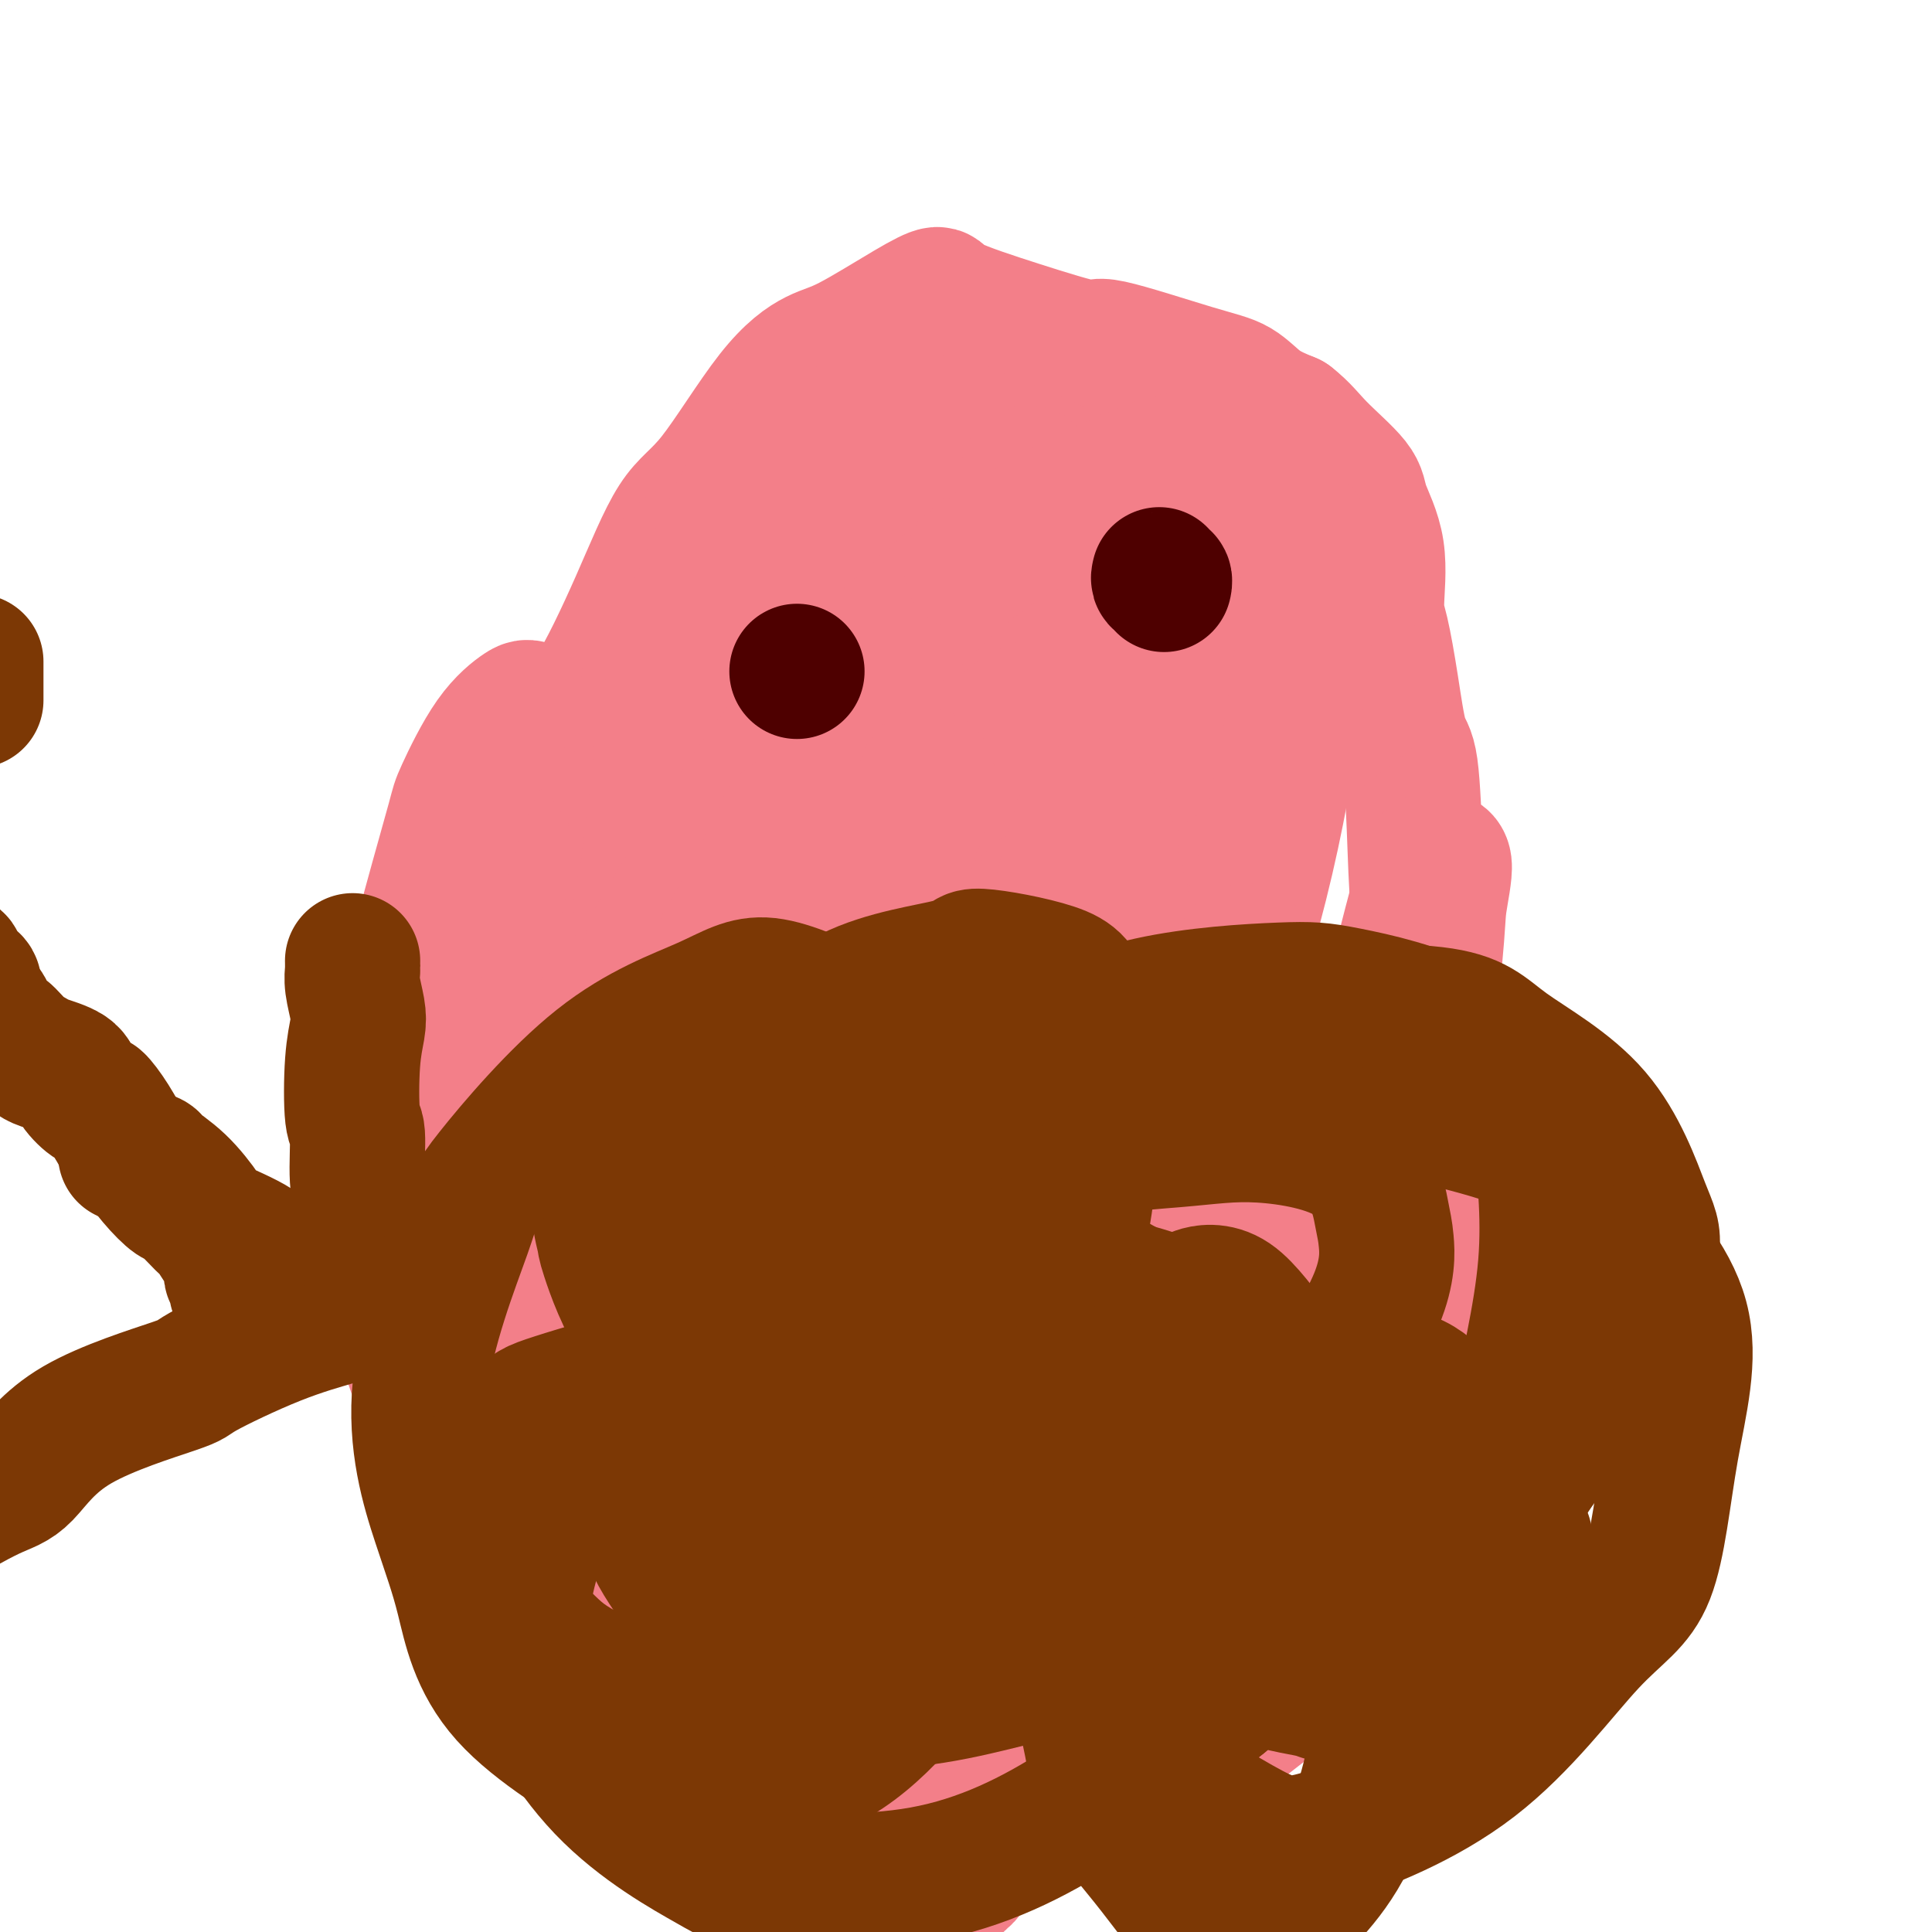 <svg viewBox='0 0 400 400' version='1.1' xmlns='http://www.w3.org/2000/svg' xmlns:xlink='http://www.w3.org/1999/xlink'><g fill='none' stroke='#F37F89' stroke-width='28' stroke-linecap='round' stroke-linejoin='round'><path d='M105,235c0.122,-0.001 0.244,-0.001 0,0c-0.244,0.001 -0.854,0.005 -1,0c-0.146,-0.005 0.172,-0.018 0,0c-0.172,0.018 -0.835,0.067 -1,0c-0.165,-0.067 0.167,-0.248 0,-1c-0.167,-0.752 -0.833,-2.073 -1,-3c-0.167,-0.927 0.164,-1.459 0,-3c-0.164,-1.541 -0.824,-4.092 -1,-7c-0.176,-2.908 0.133,-6.174 1,-11c0.867,-4.826 2.293,-11.214 3,-15c0.707,-3.786 0.696,-4.972 1,-9c0.304,-4.028 0.922,-10.899 3,-18c2.078,-7.101 5.617,-14.432 8,-18c2.383,-3.568 3.611,-3.373 6,-7c2.389,-3.627 5.941,-11.077 9,-18c3.059,-6.923 5.627,-13.321 8,-17c2.373,-3.679 4.552,-4.641 8,-9c3.448,-4.359 8.164,-12.115 12,-17c3.836,-4.885 6.790,-6.899 9,-8c2.210,-1.101 3.675,-1.289 7,-3c3.325,-1.711 8.511,-4.943 12,-7c3.489,-2.057 5.281,-2.938 6,-3c0.719,-0.062 0.364,0.694 3,2c2.636,1.306 8.262,3.163 14,5c5.738,1.837 11.586,3.654 14,4c2.414,0.346 1.393,-0.777 5,0c3.607,0.777 11.843,3.456 17,5c5.157,1.544 7.235,1.954 9,3c1.765,1.046 3.219,2.727 5,4c1.781,1.273 3.891,2.136 6,3'/><path d='M267,87c2.655,2.071 3.793,3.748 6,6c2.207,2.252 5.483,5.080 7,7c1.517,1.920 1.274,2.934 2,5c0.726,2.066 2.421,5.184 3,9c0.579,3.816 0.043,8.330 0,11c-0.043,2.670 0.409,3.496 1,6c0.591,2.504 1.323,6.686 2,11c0.677,4.314 1.299,8.758 2,11c0.701,2.242 1.480,2.281 2,6c0.520,3.719 0.780,11.119 1,17c0.220,5.881 0.400,10.244 1,15c0.600,4.756 1.620,9.905 2,13c0.380,3.095 0.120,4.138 0,7c-0.120,2.862 -0.098,7.544 0,12c0.098,4.456 0.274,8.685 1,11c0.726,2.315 2.004,2.717 2,5c-0.004,2.283 -1.288,6.449 -1,11c0.288,4.551 2.149,9.487 3,12c0.851,2.513 0.692,2.603 1,4c0.308,1.397 1.082,4.101 1,7c-0.082,2.899 -1.019,5.992 -1,8c0.019,2.008 0.994,2.929 1,4c0.006,1.071 -0.958,2.291 -1,4c-0.042,1.709 0.837,3.908 1,5c0.163,1.092 -0.390,1.076 -1,2c-0.610,0.924 -1.275,2.788 -2,4c-0.725,1.212 -1.509,1.772 -2,4c-0.491,2.228 -0.688,6.123 -1,8c-0.312,1.877 -0.738,1.736 -1,3c-0.262,1.264 -0.361,3.933 -1,6c-0.639,2.067 -1.820,3.534 -3,5'/><path d='M292,326c-1.529,5.426 0.149,2.990 0,3c-0.149,0.010 -2.126,2.465 -4,5c-1.874,2.535 -3.645,5.148 -6,7c-2.355,1.852 -5.294,2.942 -9,5c-3.706,2.058 -8.179,5.083 -12,8c-3.821,2.917 -6.989,5.726 -10,7c-3.011,1.274 -5.865,1.012 -10,2c-4.135,0.988 -9.552,3.225 -15,5c-5.448,1.775 -10.926,3.086 -15,4c-4.074,0.914 -6.744,1.430 -9,2c-2.256,0.570 -4.099,1.195 -9,1c-4.901,-0.195 -12.860,-1.211 -17,-2c-4.140,-0.789 -4.460,-1.351 -8,-3c-3.540,-1.649 -10.299,-4.386 -16,-7c-5.701,-2.614 -10.343,-5.103 -15,-9c-4.657,-3.897 -9.327,-9.200 -13,-12c-3.673,-2.800 -6.347,-3.098 -10,-6c-3.653,-2.902 -8.283,-8.410 -12,-15c-3.717,-6.590 -6.520,-14.262 -8,-18c-1.480,-3.738 -1.636,-3.543 -4,-9c-2.364,-5.457 -6.934,-16.565 -9,-29c-2.066,-12.435 -1.626,-26.195 -1,-35c0.626,-8.805 1.438,-12.654 3,-19c1.562,-6.346 3.872,-15.189 6,-23c2.128,-7.811 4.073,-14.588 5,-18c0.927,-3.412 0.835,-3.457 2,-6c1.165,-2.543 3.586,-7.582 6,-11c2.414,-3.418 4.822,-5.215 6,-6c1.178,-0.785 1.125,-0.557 3,0c1.875,0.557 5.679,1.445 9,4c3.321,2.555 6.161,6.778 9,11'/><path d='M129,162c2.894,5.459 5.631,13.608 7,19c1.369,5.392 1.372,8.027 2,17c0.628,8.973 1.883,24.283 1,39c-0.883,14.717 -3.904,28.841 -5,38c-1.096,9.159 -0.266,13.354 -2,22c-1.734,8.646 -6.033,21.745 -11,30c-4.967,8.255 -10.603,11.667 -13,13c-2.397,1.333 -1.556,0.586 -2,0c-0.444,-0.586 -2.175,-1.011 -3,-3c-0.825,-1.989 -0.744,-5.543 -1,-7c-0.256,-1.457 -0.848,-0.817 -1,-11c-0.152,-10.183 0.136,-31.187 5,-53c4.864,-21.813 14.303,-44.433 19,-58c4.697,-13.567 4.652,-18.082 10,-27c5.348,-8.918 16.088,-22.241 26,-32c9.912,-9.759 18.996,-15.956 27,-21c8.004,-5.044 14.928,-8.934 19,-10c4.072,-1.066 5.294,0.694 8,1c2.706,0.306 6.898,-0.840 9,3c2.102,3.840 2.113,12.668 3,17c0.887,4.332 2.649,4.169 -1,17c-3.649,12.831 -12.710,38.657 -20,61c-7.290,22.343 -12.811,41.202 -17,51c-4.189,9.798 -7.047,10.535 -12,18c-4.953,7.465 -12.002,21.659 -19,30c-6.998,8.341 -13.945,10.829 -17,12c-3.055,1.171 -2.219,1.027 -3,1c-0.781,-0.027 -3.178,0.065 -5,-4c-1.822,-4.065 -3.067,-12.287 -4,-17c-0.933,-4.713 -1.552,-5.918 -1,-19c0.552,-13.082 2.276,-38.041 4,-63'/><path d='M132,226c1.988,-23.487 5.457,-41.203 7,-51c1.543,-9.797 1.159,-11.673 6,-22c4.841,-10.327 14.908,-29.105 19,-37c4.092,-7.895 2.208,-4.906 5,-5c2.792,-0.094 10.260,-3.270 14,-4c3.740,-0.730 3.751,0.988 5,2c1.249,1.012 3.736,1.320 8,8c4.264,6.680 10.304,19.734 14,27c3.696,7.266 5.049,8.746 4,18c-1.049,9.254 -4.498,26.282 -8,44c-3.502,17.718 -7.057,36.126 -9,46c-1.943,9.874 -2.275,11.215 -6,18c-3.725,6.785 -10.844,19.015 -16,26c-5.156,6.985 -8.349,8.727 -10,10c-1.651,1.273 -1.759,2.078 -4,2c-2.241,-0.078 -6.615,-1.039 -11,-5c-4.385,-3.961 -8.781,-10.923 -11,-15c-2.219,-4.077 -2.260,-5.269 -3,-17c-0.740,-11.731 -2.179,-34.000 -2,-52c0.179,-18.000 1.977,-31.732 3,-40c1.023,-8.268 1.271,-11.072 4,-18c2.729,-6.928 7.940,-17.981 13,-27c5.060,-9.019 9.968,-16.003 14,-20c4.032,-3.997 7.187,-5.008 13,-7c5.813,-1.992 14.282,-4.966 22,-7c7.718,-2.034 14.685,-3.130 21,-2c6.315,1.130 11.980,4.485 15,6c3.020,1.515 3.397,1.190 6,5c2.603,3.810 7.432,11.757 10,20c2.568,8.243 2.877,16.784 3,24c0.123,7.216 0.062,13.108 0,19'/><path d='M258,172c-0.727,13.816 -4.046,26.856 -11,41c-6.954,14.144 -17.545,29.392 -24,37c-6.455,7.608 -8.775,7.575 -13,12c-4.225,4.425 -10.353,13.307 -18,18c-7.647,4.693 -16.811,5.199 -21,5c-4.189,-0.199 -3.404,-1.101 -5,-3c-1.596,-1.899 -5.572,-4.796 -11,-11c-5.428,-6.204 -12.306,-15.715 -15,-22c-2.694,-6.285 -1.204,-9.343 -2,-19c-0.796,-9.657 -3.878,-25.914 -5,-40c-1.122,-14.086 -0.285,-26.002 0,-33c0.285,-6.998 0.016,-9.078 1,-14c0.984,-4.922 3.220,-12.685 4,-18c0.780,-5.315 0.104,-8.183 3,-10c2.896,-1.817 9.362,-2.585 13,-3c3.638,-0.415 4.446,-0.477 9,0c4.554,0.477 12.853,1.494 22,3c9.147,1.506 19.141,3.501 24,4c4.859,0.499 4.582,-0.499 10,1c5.418,1.499 16.530,5.496 25,8c8.470,2.504 14.298,3.515 18,4c3.702,0.485 5.277,0.445 9,2c3.723,1.555 9.594,4.705 12,6c2.406,1.295 1.349,0.737 1,1c-0.349,0.263 0.011,1.349 0,2c-0.011,0.651 -0.392,0.869 -8,7c-7.608,6.131 -22.442,18.176 -30,26c-7.558,7.824 -7.840,11.427 -16,17c-8.160,5.573 -24.197,13.116 -36,20c-11.803,6.884 -19.372,13.110 -26,16c-6.628,2.890 -12.314,2.445 -18,2'/><path d='M150,231c-4.000,0.127 -5.001,-0.556 -7,-2c-1.999,-1.444 -4.998,-3.648 -7,-11c-2.002,-7.352 -3.009,-19.853 -3,-27c0.009,-7.147 1.033,-8.941 2,-17c0.967,-8.059 1.876,-22.382 5,-35c3.124,-12.618 8.464,-23.529 11,-29c2.536,-5.471 2.267,-5.500 4,-8c1.733,-2.500 5.466,-7.470 10,-10c4.534,-2.530 9.868,-2.621 13,-3c3.132,-0.379 4.061,-1.046 8,-1c3.939,0.046 10.887,0.804 18,3c7.113,2.196 14.389,5.829 18,8c3.611,2.171 3.557,2.879 7,5c3.443,2.121 10.385,5.655 15,10c4.615,4.345 6.904,9.501 8,12c1.096,2.499 0.999,2.342 1,5c0.001,2.658 0.100,8.132 -2,13c-2.100,4.868 -6.398,9.130 -11,13c-4.602,3.870 -9.508,7.346 -12,9c-2.492,1.654 -2.570,1.485 -7,1c-4.430,-0.485 -13.210,-1.285 -19,-4c-5.790,-2.715 -8.589,-7.343 -10,-10c-1.411,-2.657 -1.436,-3.343 -4,-5c-2.564,-1.657 -7.669,-4.286 -11,-9c-3.331,-4.714 -4.889,-11.515 -6,-17c-1.111,-5.485 -1.777,-9.655 -1,-13c0.777,-3.345 2.995,-5.866 6,-9c3.005,-3.134 6.795,-6.881 9,-9c2.205,-2.119 2.824,-2.609 5,-3c2.176,-0.391 5.907,-0.683 10,1c4.093,1.683 8.546,5.342 13,9'/><path d='M213,98c2.740,2.179 3.090,3.126 5,7c1.910,3.874 5.380,10.676 7,18c1.620,7.324 1.390,15.170 1,26c-0.390,10.830 -0.941,24.642 -2,32c-1.059,7.358 -2.626,8.261 -6,14c-3.374,5.739 -8.553,16.313 -13,23c-4.447,6.687 -8.161,9.486 -10,11c-1.839,1.514 -1.804,1.744 -4,2c-2.196,0.256 -6.624,0.540 -10,-1c-3.376,-1.540 -5.699,-4.902 -7,-7c-1.301,-2.098 -1.580,-2.931 -2,-6c-0.420,-3.069 -0.980,-8.374 -1,-14c-0.020,-5.626 0.501,-11.574 2,-15c1.499,-3.426 3.975,-4.330 6,-7c2.025,-2.670 3.598,-7.106 7,-12c3.402,-4.894 8.632,-10.247 12,-13c3.368,-2.753 4.875,-2.905 7,-4c2.125,-1.095 4.869,-3.134 6,-4c1.131,-0.866 0.649,-0.559 0,0c-0.649,0.559 -1.464,1.369 -2,2c-0.536,0.631 -0.791,1.081 -2,3c-1.209,1.919 -3.371,5.306 -11,12c-7.629,6.694 -20.726,16.696 -27,22c-6.274,5.304 -5.726,5.909 -10,8c-4.274,2.091 -13.370,5.669 -18,7c-4.630,1.331 -4.793,0.415 -5,0c-0.207,-0.415 -0.456,-0.329 -1,-1c-0.544,-0.671 -1.383,-2.097 1,-7c2.383,-4.903 7.988,-13.282 13,-21c5.012,-7.718 9.432,-14.777 18,-24c8.568,-9.223 21.284,-20.612 34,-32'/><path d='M201,117c11.998,-8.834 24.994,-14.919 32,-18c7.006,-3.081 8.022,-3.158 12,-4c3.978,-0.842 10.919,-2.447 15,0c4.081,2.447 5.301,8.947 7,12c1.699,3.053 3.877,2.659 4,10c0.123,7.341 -1.811,22.417 -4,36c-2.189,13.583 -4.635,25.673 -9,41c-4.365,15.327 -10.649,33.892 -14,44c-3.351,10.108 -3.768,11.761 -6,19c-2.232,7.239 -6.277,20.066 -10,31c-3.723,10.934 -7.122,19.977 -9,25c-1.878,5.023 -2.235,6.026 -3,8c-0.765,1.974 -1.938,4.917 -3,6c-1.062,1.083 -2.012,0.304 -2,0c0.012,-0.304 0.986,-0.134 0,-2c-0.986,-1.866 -3.934,-5.767 -4,-14c-0.066,-8.233 2.749,-20.796 4,-28c1.251,-7.204 0.937,-9.048 1,-18c0.063,-8.952 0.502,-25.013 2,-39c1.498,-13.987 4.054,-25.900 5,-32c0.946,-6.100 0.280,-6.386 1,-10c0.720,-3.614 2.825,-10.557 4,-14c1.175,-3.443 1.420,-3.386 2,-3c0.580,0.386 1.495,1.103 2,2c0.505,0.897 0.601,1.975 1,4c0.399,2.025 1.101,4.995 4,17c2.899,12.005 7.995,33.043 9,44c1.005,10.957 -2.081,11.834 -4,21c-1.919,9.166 -2.670,26.622 -5,43c-2.330,16.378 -6.237,31.680 -9,42c-2.763,10.320 -4.381,15.660 -6,21'/><path d='M218,361c-5.261,14.435 -10.914,19.024 -14,22c-3.086,2.976 -3.603,4.339 -4,5c-0.397,0.661 -0.672,0.619 -1,1c-0.328,0.381 -0.709,1.185 -1,-2c-0.291,-3.185 -0.491,-10.358 1,-17c1.491,-6.642 4.674,-12.753 10,-25c5.326,-12.247 12.796,-30.628 21,-45c8.204,-14.372 17.144,-24.733 23,-31c5.856,-6.267 8.629,-8.438 14,-14c5.371,-5.562 13.339,-14.514 21,-21c7.661,-6.486 15.013,-10.505 20,-12c4.987,-1.495 7.609,-0.465 9,0c1.391,0.465 1.551,0.366 2,1c0.449,0.634 1.186,2.000 1,5c-0.186,3.000 -1.296,7.632 -2,11c-0.704,3.368 -1.004,5.470 -6,13c-4.996,7.530 -14.690,20.487 -23,30c-8.310,9.513 -15.235,15.583 -19,19c-3.765,3.417 -4.368,4.181 -7,7c-2.632,2.819 -7.293,7.693 -10,10c-2.707,2.307 -3.460,2.045 -4,1c-0.540,-1.045 -0.867,-2.874 -1,-4c-0.133,-1.126 -0.070,-1.548 1,-5c1.070,-3.452 3.149,-9.933 8,-19c4.851,-9.067 12.475,-20.721 17,-27c4.525,-6.279 5.952,-7.184 10,-10c4.048,-2.816 10.717,-7.545 15,-9c4.283,-1.455 6.179,0.363 7,1c0.821,0.637 0.567,0.095 1,2c0.433,1.905 1.552,6.259 0,13c-1.552,6.741 -5.776,15.871 -10,25'/><path d='M297,286c-1.929,5.690 -1.753,7.415 -5,14c-3.247,6.585 -9.917,18.030 -16,27c-6.083,8.970 -11.578,15.464 -14,19c-2.422,3.536 -1.769,4.114 -2,5c-0.231,0.886 -1.345,2.081 -2,1c-0.655,-1.081 -0.852,-4.439 -1,-6c-0.148,-1.561 -0.248,-1.326 0,-8c0.248,-6.674 0.845,-20.255 4,-34c3.155,-13.745 8.866,-27.652 11,-35c2.134,-7.348 0.689,-8.136 3,-18c2.311,-9.864 8.379,-28.804 12,-41c3.621,-12.196 4.795,-17.648 6,-22c1.205,-4.352 2.441,-7.603 3,-9c0.559,-1.397 0.439,-0.940 1,-1c0.561,-0.060 1.802,-0.637 2,1c0.198,1.637 -0.645,5.486 -1,8c-0.355,2.514 -0.220,3.691 -1,12c-0.780,8.309 -2.476,23.750 -5,39c-2.524,15.250 -5.876,30.311 -8,38c-2.124,7.689 -3.020,8.008 -5,13c-1.980,4.992 -5.045,14.659 -9,23c-3.955,8.341 -8.800,15.358 -11,19c-2.200,3.642 -1.756,3.911 -2,5c-0.244,1.089 -1.175,2.999 -2,3c-0.825,0.001 -1.542,-1.906 -2,-3c-0.458,-1.094 -0.656,-1.375 -1,-4c-0.344,-2.625 -0.835,-7.593 -1,-18c-0.165,-10.407 -0.003,-26.253 1,-41c1.003,-14.747 2.847,-28.393 4,-36c1.153,-7.607 1.615,-9.173 2,-13c0.385,-3.827 0.692,-9.913 1,-16'/><path d='M259,208c0.803,-12.214 -0.691,-10.250 -1,-10c-0.309,0.250 0.565,-1.216 0,-1c-0.565,0.216 -2.569,2.113 -4,5c-1.431,2.887 -2.288,6.763 -4,9c-1.712,2.237 -4.279,2.835 -9,15c-4.721,12.165 -11.596,35.896 -20,54c-8.404,18.104 -18.336,30.579 -23,38c-4.664,7.421 -4.059,9.788 -6,16c-1.941,6.212 -6.427,16.271 -10,21c-3.573,4.729 -6.235,4.130 -8,3c-1.765,-1.130 -2.635,-2.790 -3,-3c-0.365,-0.210 -0.225,1.031 -1,-4c-0.775,-5.031 -2.464,-16.333 -2,-34c0.464,-17.667 3.081,-41.699 4,-55c0.919,-13.301 0.141,-15.871 1,-25c0.859,-9.129 3.354,-24.817 5,-37c1.646,-12.183 2.444,-20.860 3,-25c0.556,-4.140 0.871,-3.741 1,-5c0.129,-1.259 0.070,-4.174 0,-5c-0.070,-0.826 -0.153,0.439 0,1c0.153,0.561 0.542,0.418 1,2c0.458,1.582 0.986,4.890 0,18c-0.986,13.110 -3.487,36.024 -5,48c-1.513,11.976 -2.040,13.014 -4,22c-1.960,8.986 -5.354,25.919 -8,38c-2.646,12.081 -4.542,19.309 -6,24c-1.458,4.691 -2.476,6.845 -3,8c-0.524,1.155 -0.553,1.309 -1,2c-0.447,0.691 -1.313,1.917 -1,-2c0.313,-3.917 1.804,-12.976 3,-21c1.196,-8.024 2.098,-15.012 3,-22'/><path d='M161,283c1.855,-14.634 4.493,-29.718 8,-45c3.507,-15.282 7.882,-30.761 10,-40c2.118,-9.239 1.980,-12.236 4,-17c2.020,-4.764 6.198,-11.294 8,-15c1.802,-3.706 1.227,-4.586 1,-5c-0.227,-0.414 -0.106,-0.361 0,0c0.106,0.361 0.199,1.031 -1,5c-1.199,3.969 -3.689,11.239 -6,16c-2.311,4.761 -4.444,7.014 -8,15c-3.556,7.986 -8.535,21.705 -13,31c-4.465,9.295 -8.414,14.165 -11,17c-2.586,2.835 -3.807,3.635 -6,5c-2.193,1.365 -5.356,3.295 -7,3c-1.644,-0.295 -1.769,-2.816 -2,-4c-0.231,-1.184 -0.568,-1.032 -1,-6c-0.432,-4.968 -0.957,-15.058 2,-25c2.957,-9.942 9.398,-19.737 14,-28c4.602,-8.263 7.364,-14.994 9,-18c1.636,-3.006 2.145,-2.285 3,-3c0.855,-0.715 2.058,-2.865 3,-2c0.942,0.865 1.625,4.744 2,6c0.375,1.256 0.443,-0.113 0,8c-0.443,8.113 -1.398,25.707 -4,41c-2.602,15.293 -6.850,28.286 -9,36c-2.150,7.714 -2.200,10.148 -3,15c-0.800,4.852 -2.349,12.122 -3,16c-0.651,3.878 -0.404,4.365 0,4c0.404,-0.365 0.964,-1.582 1,-2c0.036,-0.418 -0.452,-0.036 2,-7c2.452,-6.964 7.843,-21.276 12,-31c4.157,-9.724 7.078,-14.862 10,-20'/><path d='M176,233c5.667,-14.495 7.335,-20.733 8,-24c0.665,-3.267 0.327,-3.562 0,-4c-0.327,-0.438 -0.643,-1.020 -1,0c-0.357,1.020 -0.754,3.643 -3,10c-2.246,6.357 -6.339,16.449 -12,31c-5.661,14.551 -12.890,33.562 -16,45c-3.110,11.438 -2.102,15.303 -2,21c0.102,5.697 -0.703,13.226 -1,16c-0.297,2.774 -0.085,0.793 0,0c0.085,-0.793 0.042,-0.396 0,0'/></g>
<g fill='none' stroke='#4E0000' stroke-width='28' stroke-linecap='round' stroke-linejoin='round'><path d='M165,139c0.000,0.000 0.000,0.000 0,0c0.000,0.000 0.000,0.000 0,0'/><path d='M240,119c-0.113,0.452 -0.226,0.905 0,1c0.226,0.095 0.792,-0.167 1,0c0.208,0.167 0.060,0.762 0,1c-0.060,0.238 -0.030,0.119 0,0'/></g>
<g fill='none' stroke='#7C3805' stroke-width='28' stroke-linecap='round' stroke-linejoin='round'><path d='M131,223c-0.052,0.508 -0.103,1.016 0,1c0.103,-0.016 0.361,-0.557 0,0c-0.361,0.557 -1.341,2.211 -2,3c-0.659,0.789 -0.999,0.711 -2,4c-1.001,3.289 -2.665,9.943 -3,15c-0.335,5.057 0.660,8.516 1,10c0.340,1.484 0.027,0.993 1,4c0.973,3.007 3.233,9.513 7,15c3.767,5.487 9.042,9.956 12,12c2.958,2.044 3.597,1.662 8,3c4.403,1.338 12.568,4.395 20,4c7.432,-0.395 14.131,-4.242 19,-6c4.869,-1.758 7.909,-1.428 13,-5c5.091,-3.572 12.232,-11.046 16,-20c3.768,-8.954 4.163,-19.389 5,-25c0.837,-5.611 2.115,-6.399 2,-11c-0.115,-4.601 -1.623,-13.016 -3,-18c-1.377,-4.984 -2.623,-6.538 -7,-8c-4.377,-1.462 -11.886,-2.834 -15,-3c-3.114,-0.166 -1.832,0.873 -6,2c-4.168,1.127 -13.786,2.342 -21,6c-7.214,3.658 -12.025,9.759 -15,13c-2.975,3.241 -4.115,3.621 -7,8c-2.885,4.379 -7.514,12.757 -9,21c-1.486,8.243 0.173,16.352 2,24c1.827,7.648 3.822,14.834 5,19c1.178,4.166 1.539,5.312 4,9c2.461,3.688 7.020,9.916 10,13c2.980,3.084 4.379,3.023 8,3c3.621,-0.023 9.463,-0.006 13,-1c3.537,-0.994 4.768,-2.997 6,-5'/><path d='M193,310c2.666,-1.854 6.331,-3.990 11,-10c4.669,-6.010 10.341,-15.896 14,-24c3.659,-8.104 5.304,-14.427 3,-22c-2.304,-7.573 -8.558,-16.395 -12,-22c-3.442,-5.605 -4.073,-7.994 -9,-11c-4.927,-3.006 -14.152,-6.630 -22,-10c-7.848,-3.370 -14.321,-6.485 -19,-7c-4.679,-0.515 -7.564,1.572 -13,4c-5.436,2.428 -13.424,5.197 -22,12c-8.576,6.803 -17.740,17.638 -22,23c-4.260,5.362 -3.616,5.250 -6,12c-2.384,6.750 -7.795,20.361 -9,32c-1.205,11.639 1.796,21.307 4,28c2.204,6.693 3.611,10.412 5,16c1.389,5.588 2.759,13.045 9,20c6.241,6.955 17.351,13.407 23,17c5.649,3.593 5.836,4.326 13,4c7.164,-0.326 21.306,-1.711 32,-8c10.694,-6.289 17.942,-17.483 24,-24c6.058,-6.517 10.928,-8.359 16,-15c5.072,-6.641 10.346,-18.082 13,-28c2.654,-9.918 2.688,-18.312 1,-28c-1.688,-9.688 -5.097,-20.671 -8,-26c-2.903,-5.329 -5.299,-5.004 -9,-7c-3.701,-1.996 -8.707,-6.311 -17,-8c-8.293,-1.689 -19.874,-0.750 -25,0c-5.126,0.750 -3.796,1.311 -8,3c-4.204,1.689 -13.941,4.504 -19,10c-5.059,5.496 -5.439,13.672 -6,18c-0.561,4.328 -1.303,4.808 0,9c1.303,4.192 4.652,12.096 8,20'/><path d='M143,288c4.430,7.278 11.506,15.471 16,20c4.494,4.529 6.407,5.392 15,7c8.593,1.608 23.865,3.961 36,4c12.135,0.039 21.133,-2.237 31,-7c9.867,-4.763 20.603,-12.014 26,-16c5.397,-3.986 5.453,-4.708 8,-9c2.547,-4.292 7.583,-12.153 10,-18c2.417,-5.847 2.216,-9.680 2,-12c-0.216,-2.320 -0.446,-3.128 -1,-6c-0.554,-2.872 -1.433,-7.809 -6,-11c-4.567,-3.191 -12.821,-4.636 -19,-5c-6.179,-0.364 -10.284,0.354 -18,1c-7.716,0.646 -19.045,1.222 -28,6c-8.955,4.778 -15.536,13.760 -19,18c-3.464,4.240 -3.812,3.738 -6,7c-2.188,3.262 -6.216,10.287 -7,18c-0.784,7.713 1.675,16.112 3,21c1.325,4.888 1.515,6.265 4,11c2.485,4.735 7.264,12.829 14,18c6.736,5.171 15.428,7.420 21,9c5.572,1.580 8.023,2.492 16,3c7.977,0.508 21.480,0.614 34,-4c12.520,-4.614 24.057,-13.947 30,-20c5.943,-6.053 6.293,-8.826 11,-16c4.707,-7.174 13.772,-18.748 19,-28c5.228,-9.252 6.619,-16.182 7,-20c0.381,-3.818 -0.249,-4.523 -2,-9c-1.751,-4.477 -4.624,-12.726 -10,-19c-5.376,-6.274 -13.255,-10.574 -18,-14c-4.745,-3.426 -6.356,-5.979 -15,-7c-8.644,-1.021 -24.322,-0.511 -40,0'/><path d='M257,210c-11.765,1.921 -21.179,6.722 -28,14c-6.821,7.278 -11.051,17.031 -14,22c-2.949,4.969 -4.618,5.152 -7,13c-2.382,7.848 -5.476,23.360 -5,36c0.476,12.640 4.523,22.408 9,33c4.477,10.592 9.385,22.010 13,28c3.615,5.990 5.936,6.554 12,10c6.064,3.446 15.872,9.775 22,13c6.128,3.225 8.576,3.346 16,1c7.424,-2.346 19.823,-7.158 30,-15c10.177,-7.842 18.133,-18.712 24,-25c5.867,-6.288 9.645,-7.993 12,-14c2.355,-6.007 3.288,-16.316 5,-26c1.712,-9.684 4.205,-18.741 2,-27c-2.205,-8.259 -9.106,-15.718 -14,-21c-4.894,-5.282 -7.782,-8.387 -11,-11c-3.218,-2.613 -6.768,-4.733 -19,-8c-12.232,-3.267 -33.146,-7.679 -48,-10c-14.854,-2.321 -23.648,-2.550 -33,-2c-9.352,0.550 -19.263,1.880 -26,4c-6.737,2.120 -10.298,5.031 -13,7c-2.702,1.969 -4.543,2.998 -7,7c-2.457,4.002 -5.531,10.979 -5,18c0.531,7.021 4.668,14.088 10,22c5.332,7.912 11.861,16.669 17,22c5.139,5.331 8.888,7.237 15,12c6.112,4.763 14.588,12.384 23,16c8.412,3.616 16.760,3.227 22,3c5.240,-0.227 7.372,-0.292 13,-1c5.628,-0.708 14.751,-2.059 22,-7c7.249,-4.941 12.625,-13.470 18,-22'/><path d='M312,302c3.146,-4.527 2.012,-4.845 3,-11c0.988,-6.155 4.100,-18.146 5,-29c0.900,-10.854 -0.412,-20.570 -1,-26c-0.588,-5.430 -0.452,-6.575 -3,-10c-2.548,-3.425 -7.779,-9.130 -15,-13c-7.221,-3.870 -16.433,-5.904 -22,-7c-5.567,-1.096 -7.489,-1.254 -14,-1c-6.511,0.254 -17.612,0.921 -27,3c-9.388,2.079 -17.065,5.571 -22,8c-4.935,2.429 -7.129,3.793 -11,8c-3.871,4.207 -9.420,11.255 -13,19c-3.580,7.745 -5.191,16.187 -6,21c-0.809,4.813 -0.816,5.996 0,12c0.816,6.004 2.457,16.829 4,26c1.543,9.171 2.989,16.688 8,24c5.011,7.312 13.586,14.419 17,18c3.414,3.581 1.666,3.635 6,4c4.334,0.365 14.749,1.040 20,1c5.251,-0.040 5.339,-0.796 8,-4c2.661,-3.204 7.894,-8.855 11,-15c3.106,-6.145 4.086,-12.785 4,-20c-0.086,-7.215 -1.239,-15.004 -2,-19c-0.761,-3.996 -1.131,-4.200 -3,-7c-1.869,-2.800 -5.238,-8.196 -12,-12c-6.762,-3.804 -16.917,-6.018 -23,-7c-6.083,-0.982 -8.096,-0.734 -16,0c-7.904,0.734 -21.701,1.954 -31,4c-9.299,2.046 -14.101,4.920 -17,7c-2.899,2.080 -3.896,3.368 -7,6c-3.104,2.632 -8.315,6.609 -10,10c-1.685,3.391 0.158,6.195 2,9'/><path d='M145,301c1.361,2.040 3.764,2.639 5,5c1.236,2.361 1.305,6.482 13,12c11.695,5.518 35.016,12.432 48,15c12.984,2.568 15.629,0.790 25,-1c9.371,-1.790 25.467,-3.593 34,-5c8.533,-1.407 9.504,-2.420 15,-6c5.496,-3.580 15.518,-9.728 20,-13c4.482,-3.272 3.425,-3.669 3,-5c-0.425,-1.331 -0.217,-3.596 -2,-6c-1.783,-2.404 -5.558,-4.946 -8,-7c-2.442,-2.054 -3.552,-3.619 -8,-5c-4.448,-1.381 -12.235,-2.577 -24,-4c-11.765,-1.423 -27.508,-3.072 -37,-3c-9.492,0.072 -12.733,1.866 -21,4c-8.267,2.134 -21.561,4.607 -31,7c-9.439,2.393 -15.024,4.707 -19,6c-3.976,1.293 -6.343,1.567 -10,5c-3.657,3.433 -8.604,10.027 -11,14c-2.396,3.973 -2.240,5.326 0,9c2.240,3.674 6.563,9.671 9,13c2.437,3.329 2.989,3.992 8,7c5.011,3.008 14.481,8.363 26,9c11.519,0.637 25.088,-3.442 32,-5c6.912,-1.558 7.167,-0.594 11,-3c3.833,-2.406 11.244,-8.182 15,-13c3.756,-4.818 3.858,-8.677 4,-11c0.142,-2.323 0.325,-3.109 -1,-5c-1.325,-1.891 -4.159,-4.888 -11,-9c-6.841,-4.112 -17.688,-9.338 -23,-12c-5.312,-2.662 -5.089,-2.761 -11,-4c-5.911,-1.239 -17.955,-3.620 -30,-6'/><path d='M166,284c-11.371,-1.880 -19.300,-1.581 -28,0c-8.700,1.581 -18.173,4.445 -23,6c-4.827,1.555 -5.009,1.801 -7,4c-1.991,2.199 -5.790,6.350 -8,9c-2.210,2.650 -2.829,3.797 -3,7c-0.171,3.203 0.106,8.462 3,14c2.894,5.538 8.405,11.357 12,15c3.595,3.643 5.273,5.111 11,8c5.727,2.889 15.503,7.199 26,8c10.497,0.801 21.715,-1.909 33,-7c11.285,-5.091 22.636,-12.565 29,-17c6.364,-4.435 7.742,-5.830 12,-11c4.258,-5.170 11.398,-14.113 15,-22c3.602,-7.887 3.667,-14.716 3,-18c-0.667,-3.284 -2.067,-3.024 -3,-5c-0.933,-1.976 -1.399,-6.190 -6,-9c-4.601,-2.810 -13.338,-4.216 -18,-5c-4.662,-0.784 -5.248,-0.945 -11,-1c-5.752,-0.055 -16.671,-0.003 -29,4c-12.329,4.003 -26.067,11.957 -32,16c-5.933,4.043 -4.062,4.174 -8,9c-3.938,4.826 -13.685,14.348 -19,23c-5.315,8.652 -6.198,16.436 -7,21c-0.802,4.564 -1.522,5.908 1,12c2.522,6.092 8.288,16.931 16,25c7.712,8.069 17.370,13.366 22,16c4.630,2.634 4.231,2.603 11,3c6.769,0.397 20.707,1.222 33,-1c12.293,-2.222 22.941,-7.492 33,-14c10.059,-6.508 19.530,-14.254 29,-22'/><path d='M253,352c4.884,-4.881 2.594,-6.085 5,-11c2.406,-4.915 9.507,-13.541 12,-20c2.493,-6.459 0.377,-10.750 -1,-13c-1.377,-2.250 -2.016,-2.460 -3,-4c-0.984,-1.540 -2.313,-4.410 -6,-7c-3.687,-2.590 -9.733,-4.900 -14,-6c-4.267,-1.100 -6.757,-0.990 -10,-1c-3.243,-0.010 -7.240,-0.140 -10,1c-2.760,1.140 -4.284,3.549 -5,5c-0.716,1.451 -0.625,1.945 -1,7c-0.375,5.055 -1.216,14.672 0,26c1.216,11.328 4.487,24.366 6,32c1.513,7.634 1.266,9.862 3,13c1.734,3.138 5.449,7.184 10,13c4.551,5.816 9.939,13.403 14,16c4.061,2.597 6.795,0.206 8,-1c1.205,-1.206 0.879,-1.227 4,-4c3.121,-2.773 9.688,-8.300 14,-17c4.312,-8.700 6.369,-20.575 7,-27c0.631,-6.425 -0.166,-7.401 0,-13c0.166,-5.599 1.293,-15.823 -1,-26c-2.293,-10.177 -8.007,-20.309 -12,-26c-3.993,-5.691 -6.263,-6.941 -9,-10c-2.737,-3.059 -5.939,-7.925 -9,-10c-3.061,-2.075 -5.980,-1.357 -7,-1c-1.020,0.357 -0.139,0.353 -2,2c-1.861,1.647 -6.463,4.944 -8,9c-1.537,4.056 -0.010,8.871 2,17c2.010,8.129 4.503,19.573 6,26c1.497,6.427 1.999,7.836 4,11c2.001,3.164 5.500,8.082 9,13'/><path d='M259,346c4.173,2.780 10.106,3.229 13,4c2.894,0.771 2.751,1.864 8,-1c5.249,-2.864 15.892,-9.685 23,-16c7.108,-6.315 10.683,-12.123 12,-14c1.317,-1.877 0.376,0.178 0,1c-0.376,0.822 -0.188,0.411 0,0'/><path d='M26,238c0.001,0.032 0.001,0.065 0,0c-0.001,-0.065 -0.004,-0.226 0,0c0.004,0.226 0.015,0.841 0,1c-0.015,0.159 -0.057,-0.137 1,0c1.057,0.137 3.212,0.707 4,1c0.788,0.293 0.209,0.310 1,1c0.791,0.690 2.953,2.053 5,4c2.047,1.947 3.981,4.480 5,6c1.019,1.520 1.124,2.029 3,3c1.876,0.971 5.523,2.405 8,4c2.477,1.595 3.782,3.353 4,4c0.218,0.647 -0.652,0.185 -1,0c-0.348,-0.185 -0.174,-0.092 0,0'/><path d='M78,258c-0.444,0.082 -0.888,0.165 -1,0c-0.112,-0.165 0.110,-0.576 0,-1c-0.110,-0.424 -0.550,-0.860 -1,-2c-0.450,-1.140 -0.909,-2.983 -1,-4c-0.091,-1.017 0.185,-1.208 0,-2c-0.185,-0.792 -0.831,-2.186 -1,-5c-0.169,-2.814 0.138,-7.048 0,-9c-0.138,-1.952 -0.720,-1.621 -1,-4c-0.280,-2.379 -0.257,-7.467 0,-11c0.257,-3.533 0.748,-5.510 1,-7c0.252,-1.490 0.264,-2.494 0,-4c-0.264,-1.506 -0.803,-3.514 -1,-5c-0.197,-1.486 -0.053,-2.451 0,-3c0.053,-0.549 0.014,-0.683 0,-1c-0.014,-0.317 -0.004,-0.816 0,-1c0.004,-0.184 0.001,-0.053 0,0c-0.001,0.053 -0.001,0.026 0,0'/><path d='M80,270c-0.406,-0.006 -0.813,-0.012 -1,0c-0.187,0.012 -0.155,0.043 0,0c0.155,-0.043 0.431,-0.161 0,0c-0.431,0.161 -1.571,0.600 -3,1c-1.429,0.400 -3.147,0.760 -4,1c-0.853,0.240 -0.840,0.358 -3,1c-2.160,0.642 -6.492,1.807 -12,4c-5.508,2.193 -12.192,5.413 -15,7c-2.808,1.587 -1.739,1.542 -6,3c-4.261,1.458 -13.852,4.420 -20,8c-6.148,3.580 -8.852,7.779 -11,10c-2.148,2.221 -3.738,2.465 -7,4c-3.262,1.535 -8.194,4.360 -11,6c-2.806,1.640 -3.486,2.095 -4,2c-0.514,-0.095 -0.861,-0.742 -1,-1c-0.139,-0.258 -0.069,-0.129 0,0'/><path d='M-5,137c0.000,-0.083 0.000,-0.167 0,1c0.000,1.167 0.000,3.583 0,5c0.000,1.417 0.000,1.833 0,2c0.000,0.167 0.000,0.083 0,0'/><path d='M49,267c-0.002,0.120 -0.004,0.240 0,0c0.004,-0.240 0.015,-0.838 0,-1c-0.015,-0.162 -0.056,0.114 0,0c0.056,-0.114 0.208,-0.616 0,-1c-0.208,-0.384 -0.776,-0.650 -1,-1c-0.224,-0.350 -0.105,-0.784 0,-1c0.105,-0.216 0.196,-0.215 0,-1c-0.196,-0.785 -0.679,-2.355 -1,-3c-0.321,-0.645 -0.479,-0.366 -1,-1c-0.521,-0.634 -1.405,-2.180 -2,-3c-0.595,-0.820 -0.901,-0.913 -2,-2c-1.099,-1.087 -2.989,-3.167 -4,-4c-1.011,-0.833 -1.141,-0.420 -2,-1c-0.859,-0.580 -2.448,-2.153 -4,-4c-1.552,-1.847 -3.068,-3.967 -4,-5c-0.932,-1.033 -1.279,-0.979 -2,-2c-0.721,-1.021 -1.814,-3.116 -3,-5c-1.186,-1.884 -2.465,-3.555 -3,-4c-0.535,-0.445 -0.327,0.337 -1,0c-0.673,-0.337 -2.227,-1.793 -3,-3c-0.773,-1.207 -0.764,-2.164 -2,-3c-1.236,-0.836 -3.717,-1.552 -5,-2c-1.283,-0.448 -1.370,-0.627 -2,-1c-0.630,-0.373 -1.804,-0.940 -3,-2c-1.196,-1.060 -2.414,-2.613 -3,-3c-0.586,-0.387 -0.538,0.391 -1,0c-0.462,-0.391 -1.433,-1.950 -2,-3c-0.567,-1.050 -0.730,-1.590 -1,-2c-0.270,-0.410 -0.649,-0.688 -1,-1c-0.351,-0.312 -0.676,-0.656 -1,-1'/><path d='M-5,207c-4.122,-3.876 -1.926,-3.066 -1,-3c0.926,0.066 0.581,-0.613 0,-1c-0.581,-0.387 -1.399,-0.484 -2,-1c-0.601,-0.516 -0.987,-1.452 -1,-2c-0.013,-0.548 0.346,-0.707 0,-1c-0.346,-0.293 -1.398,-0.718 -2,-1c-0.602,-0.282 -0.754,-0.419 -1,-1c-0.246,-0.581 -0.587,-1.606 -1,-2c-0.413,-0.394 -0.899,-0.157 -1,0c-0.101,0.157 0.182,0.234 0,0c-0.182,-0.234 -0.830,-0.781 -1,-1c-0.170,-0.219 0.137,-0.111 0,0c-0.137,0.111 -0.717,0.226 -1,0c-0.283,-0.226 -0.268,-0.792 0,-1c0.268,-0.208 0.791,-0.060 1,0c0.209,0.060 0.105,0.030 0,0'/></g>
</svg>
